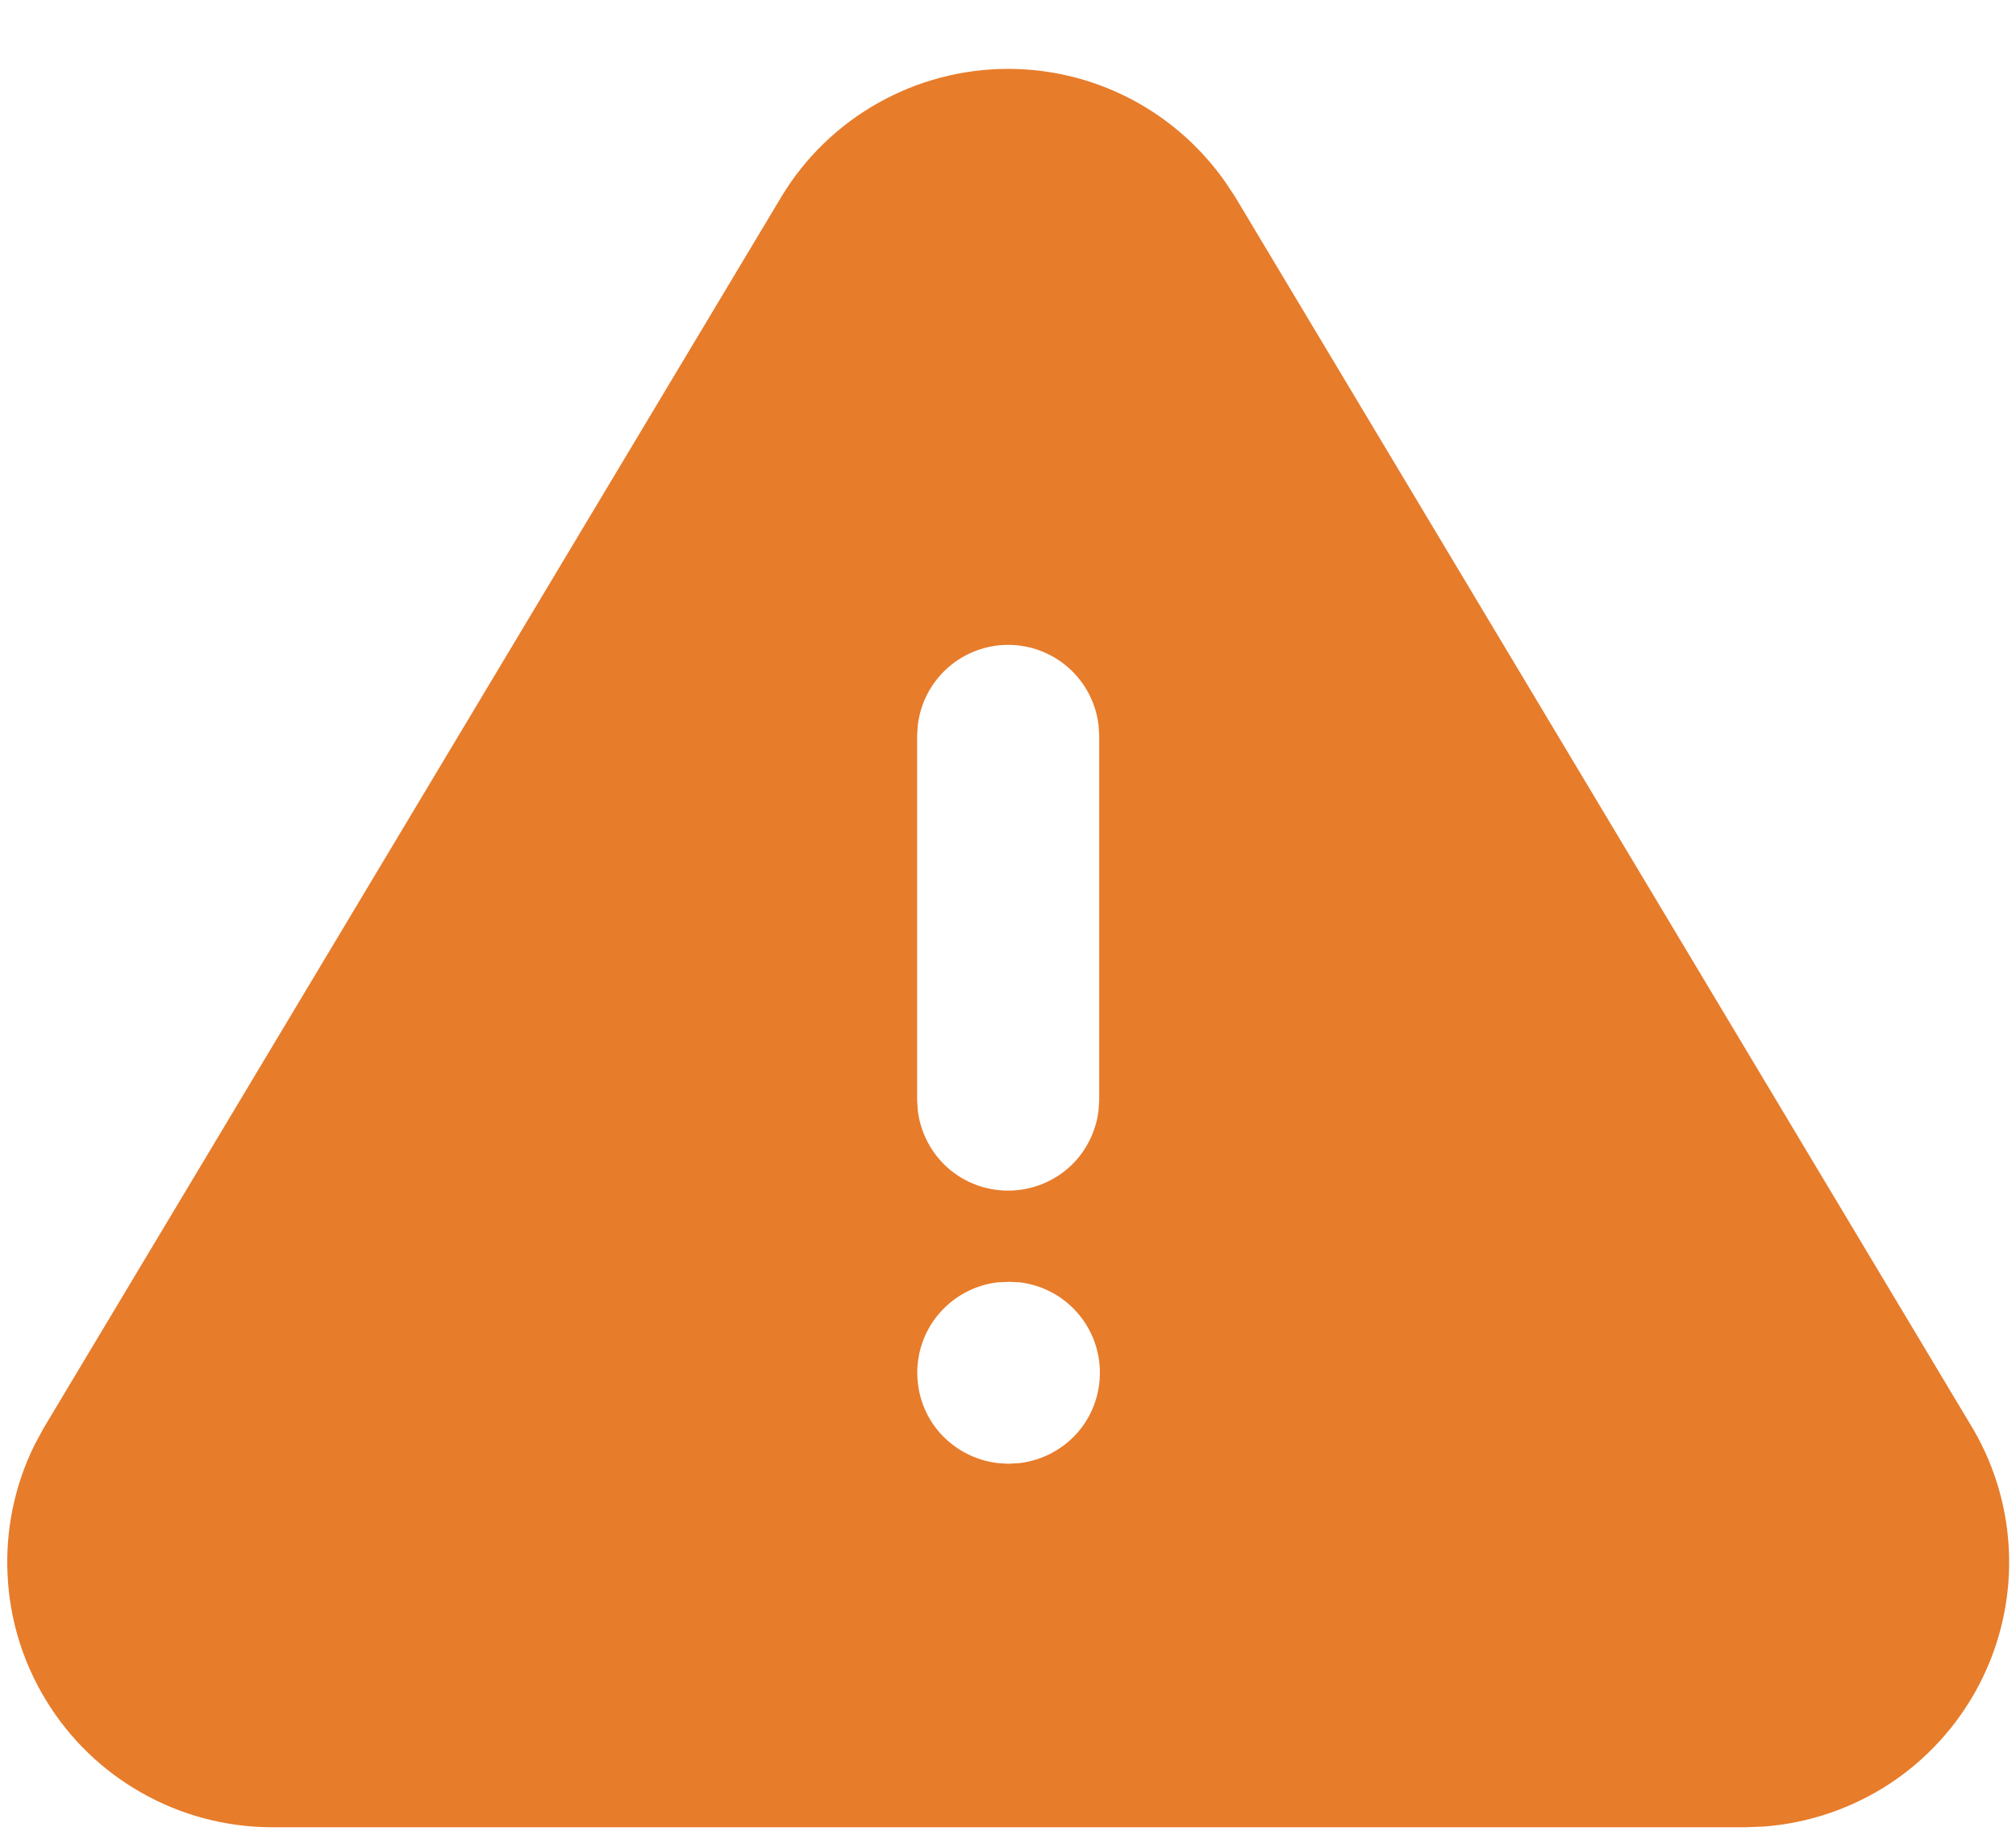 <svg width="12" height="11" viewBox="0 0 12 11" fill="none"
	xmlns="http://www.w3.org/2000/svg">
	<path d="M6.001 0.41C6.518 0.41 7 0.663 7.295 1.086L7.352 1.172L11.747 8.511C11.881 8.742 11.954 9.004 11.959 9.271C11.964 9.538 11.901 9.802 11.776 10.038C11.651 10.274 11.468 10.475 11.245 10.621C11.021 10.767 10.764 10.854 10.498 10.874L10.392 10.878H1.604C1.337 10.875 1.075 10.805 0.843 10.673C0.611 10.542 0.416 10.354 0.277 10.127C0.137 9.9 0.057 9.641 0.045 9.374C0.032 9.108 0.087 8.843 0.205 8.603L0.259 8.503L4.652 1.17C4.792 0.938 4.99 0.746 5.227 0.613C5.463 0.48 5.73 0.41 6.001 0.41ZM6.006 7.631L5.938 7.634C5.806 7.65 5.685 7.713 5.596 7.813C5.508 7.912 5.46 8.04 5.46 8.172C5.46 8.305 5.508 8.433 5.596 8.532C5.685 8.631 5.806 8.694 5.938 8.71L6.001 8.714L6.07 8.71C6.201 8.694 6.323 8.631 6.411 8.532C6.499 8.433 6.547 8.305 6.547 8.172C6.547 8.04 6.499 7.912 6.411 7.813C6.323 7.713 6.201 7.65 6.07 7.634L6.006 7.631ZM6.001 3.839C5.868 3.839 5.74 3.888 5.641 3.976C5.542 4.064 5.479 4.185 5.463 4.317L5.459 4.381V6.547L5.463 6.611C5.479 6.742 5.542 6.864 5.641 6.952C5.74 7.04 5.868 7.088 6.001 7.088C6.133 7.088 6.261 7.04 6.361 6.952C6.46 6.864 6.523 6.742 6.539 6.611L6.543 6.547V4.381L6.539 4.317C6.523 4.185 6.46 4.064 6.361 3.976C6.262 3.888 6.134 3.839 6.001 3.839Z" fill="#E77C2B"/>
</svg>
